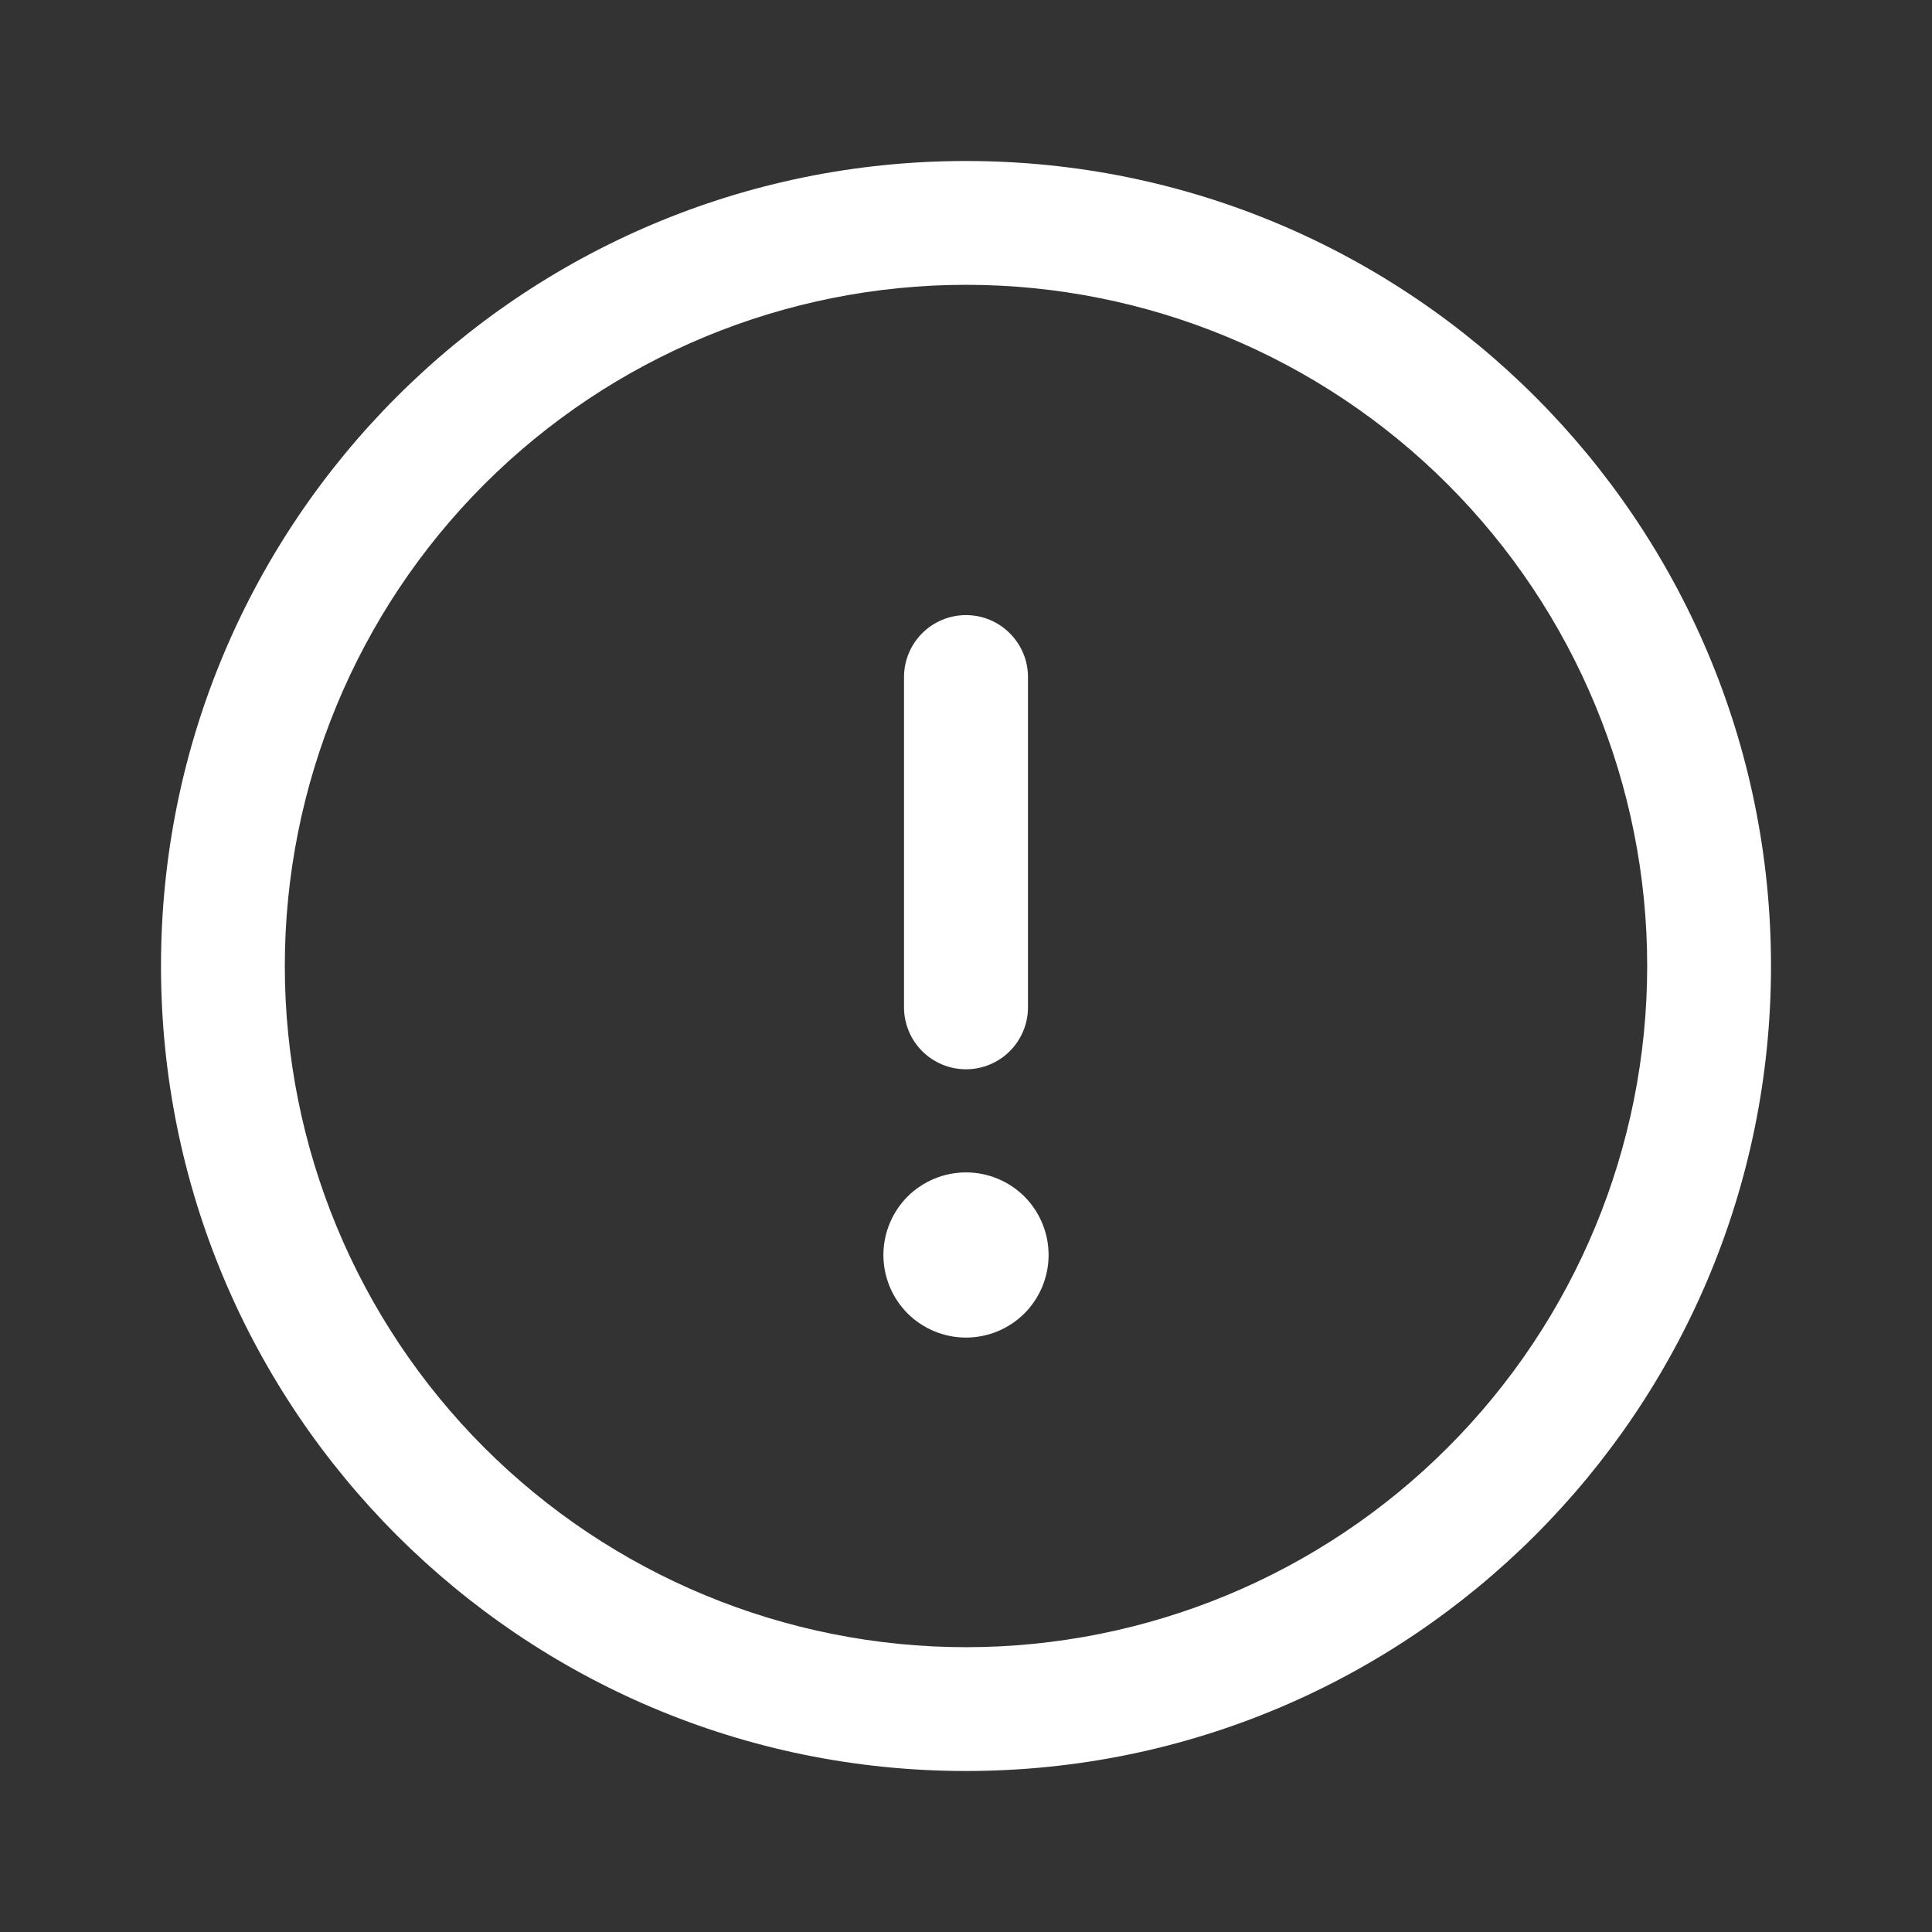 <svg width="24" height="24" viewBox="0 0 24 24" fill="none" xmlns="http://www.w3.org/2000/svg">
<rect x="0" y="0" width="24" height="24" fill="#333333" stroke="none"/>
<path fill-rule="evenodd" clip-rule="evenodd" d="M12 3.538C9.756 3.538 7.603 4.43 6.016 6.016C4.43 7.603 3.538 9.756 3.538 12C3.538 14.244 4.43 16.397 6.016 17.983C7.603 19.57 9.756 20.462 12 20.462C14.244 20.462 16.397 19.57 17.983 17.983C19.57 16.397 20.462 14.244 20.462 12C20.462 9.756 19.57 7.603 17.983 6.016C16.397 4.43 14.244 3.538 12 3.538ZM2 12C2 6.477 6.477 2 12 2C17.523 2 22 6.477 22 12C22 17.523 17.523 22 12 22C6.477 22 2 17.523 2 12Z" fill="white"/>
<path fill-rule="evenodd" clip-rule="evenodd" d="M12 7.641C12.204 7.641 12.4 7.722 12.544 7.867C12.689 8.011 12.77 8.207 12.77 8.411V12.513C12.77 12.717 12.689 12.913 12.544 13.058C12.4 13.202 12.204 13.283 12 13.283C11.796 13.283 11.6 13.202 11.456 13.058C11.311 12.913 11.23 12.717 11.23 12.513V8.41C11.23 8.206 11.312 8.01 11.456 7.866C11.6 7.722 11.796 7.641 12 7.641Z" fill="white"/>
<path d="M13.026 15.59C13.026 15.725 12.999 15.858 12.948 15.983C12.896 16.107 12.821 16.22 12.726 16.316C12.63 16.411 12.517 16.486 12.393 16.538C12.268 16.589 12.135 16.616 12 16.616C11.865 16.616 11.732 16.589 11.607 16.538C11.483 16.486 11.37 16.411 11.274 16.316C11.179 16.22 11.104 16.107 11.052 15.983C11.001 15.858 10.974 15.725 10.974 15.59C10.974 15.318 11.082 15.057 11.274 14.864C11.467 14.672 11.728 14.564 12 14.564C12.272 14.564 12.533 14.672 12.726 14.864C12.918 15.057 13.026 15.318 13.026 15.59Z" fill="white"/>
</svg>

